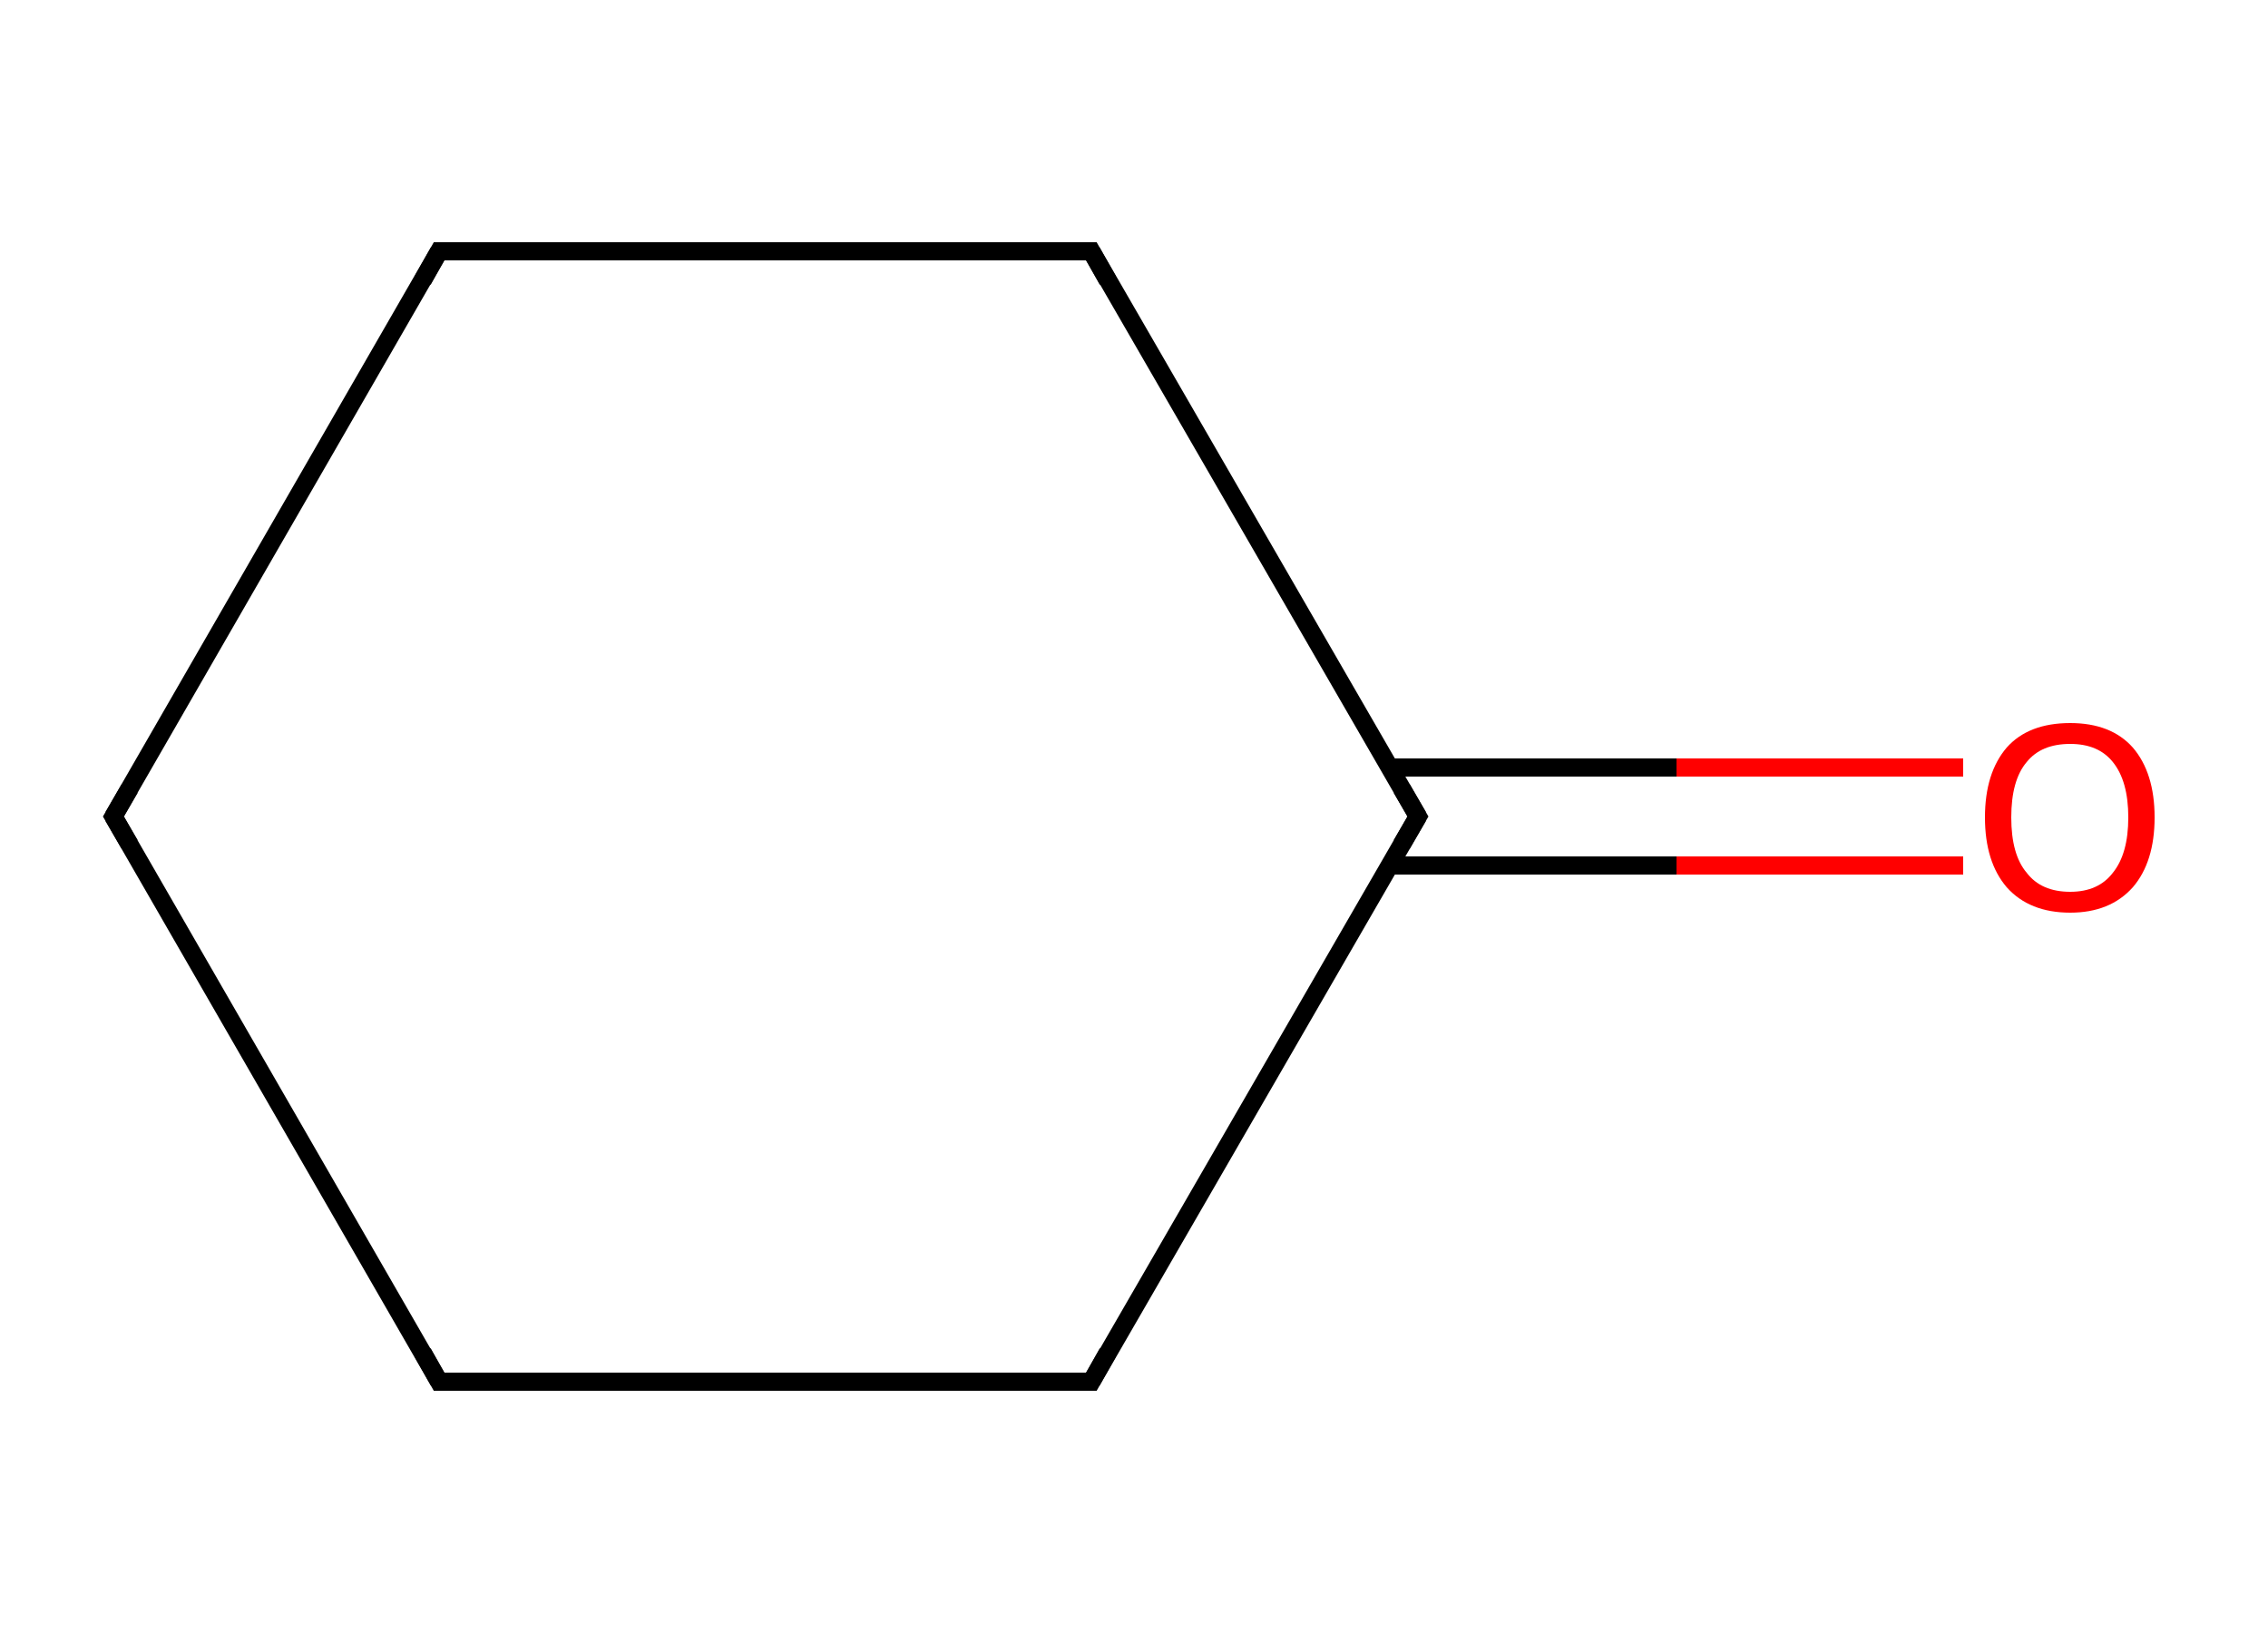 <?xml version='1.0' encoding='iso-8859-1'?>
<svg version='1.1' baseProfile='full'
              xmlns='http://www.w3.org/2000/svg'
                      xmlns:rdkit='http://www.rdkit.org/xml'
                      xmlns:xlink='http://www.w3.org/1999/xlink'
                  xml:space='preserve'
width='250px' height='180px' viewBox='0 0 250 180'>
<!-- END OF HEADER -->
<rect style='opacity:1.0;fill:#FFFFFF;stroke:none' width='250.0' height='180.0' x='0.0' y='0.0'> </rect>
<path class='bond-0 atom-0 atom-1' d='M 216.4,95.4 L 184.8,95.4' style='fill:none;fill-rule:evenodd;stroke:#FF0000;stroke-width:2.0px;stroke-linecap:butt;stroke-linejoin:miter;stroke-opacity:1' />
<path class='bond-0 atom-0 atom-1' d='M 184.8,95.4 L 153.2,95.4' style='fill:none;fill-rule:evenodd;stroke:#000000;stroke-width:2.0px;stroke-linecap:butt;stroke-linejoin:miter;stroke-opacity:1' />
<path class='bond-0 atom-0 atom-1' d='M 216.4,84.6 L 184.8,84.6' style='fill:none;fill-rule:evenodd;stroke:#FF0000;stroke-width:2.0px;stroke-linecap:butt;stroke-linejoin:miter;stroke-opacity:1' />
<path class='bond-0 atom-0 atom-1' d='M 184.8,84.6 L 153.2,84.6' style='fill:none;fill-rule:evenodd;stroke:#000000;stroke-width:2.0px;stroke-linecap:butt;stroke-linejoin:miter;stroke-opacity:1' />
<path class='bond-1 atom-1 atom-2' d='M 156.3,90.0 L 120.3,152.3' style='fill:none;fill-rule:evenodd;stroke:#000000;stroke-width:2.0px;stroke-linecap:butt;stroke-linejoin:miter;stroke-opacity:1' />
<path class='bond-2 atom-2 atom-3' d='M 120.3,152.3 L 48.4,152.3' style='fill:none;fill-rule:evenodd;stroke:#000000;stroke-width:2.0px;stroke-linecap:butt;stroke-linejoin:miter;stroke-opacity:1' />
<path class='bond-3 atom-3 atom-4' d='M 48.4,152.3 L 12.5,90.0' style='fill:none;fill-rule:evenodd;stroke:#000000;stroke-width:2.0px;stroke-linecap:butt;stroke-linejoin:miter;stroke-opacity:1' />
<path class='bond-4 atom-4 atom-5' d='M 12.5,90.0 L 48.4,27.7' style='fill:none;fill-rule:evenodd;stroke:#000000;stroke-width:2.0px;stroke-linecap:butt;stroke-linejoin:miter;stroke-opacity:1' />
<path class='bond-5 atom-5 atom-6' d='M 48.4,27.7 L 120.3,27.7' style='fill:none;fill-rule:evenodd;stroke:#000000;stroke-width:2.0px;stroke-linecap:butt;stroke-linejoin:miter;stroke-opacity:1' />
<path class='bond-6 atom-6 atom-1' d='M 120.3,27.7 L 156.3,90.0' style='fill:none;fill-rule:evenodd;stroke:#000000;stroke-width:2.0px;stroke-linecap:butt;stroke-linejoin:miter;stroke-opacity:1' />
<path d='M 154.5,93.1 L 156.3,90.0 L 154.5,86.9' style='fill:none;stroke:#000000;stroke-width:2.0px;stroke-linecap:butt;stroke-linejoin:miter;stroke-miterlimit:10;stroke-opacity:1;' />
<path d='M 122.1,149.1 L 120.3,152.3 L 116.7,152.3' style='fill:none;stroke:#000000;stroke-width:2.0px;stroke-linecap:butt;stroke-linejoin:miter;stroke-miterlimit:10;stroke-opacity:1;' />
<path d='M 52.0,152.3 L 48.4,152.3 L 46.6,149.1' style='fill:none;stroke:#000000;stroke-width:2.0px;stroke-linecap:butt;stroke-linejoin:miter;stroke-miterlimit:10;stroke-opacity:1;' />
<path d='M 14.3,93.1 L 12.5,90.0 L 14.3,86.9' style='fill:none;stroke:#000000;stroke-width:2.0px;stroke-linecap:butt;stroke-linejoin:miter;stroke-miterlimit:10;stroke-opacity:1;' />
<path d='M 46.6,30.9 L 48.4,27.7 L 52.0,27.7' style='fill:none;stroke:#000000;stroke-width:2.0px;stroke-linecap:butt;stroke-linejoin:miter;stroke-miterlimit:10;stroke-opacity:1;' />
<path d='M 116.7,27.7 L 120.3,27.7 L 122.1,30.9' style='fill:none;stroke:#000000;stroke-width:2.0px;stroke-linecap:butt;stroke-linejoin:miter;stroke-miterlimit:10;stroke-opacity:1;' />
<path class='atom-0' d='M 218.8 90.1
Q 218.8 85.2, 221.2 82.4
Q 223.6 79.7, 228.2 79.7
Q 232.7 79.7, 235.1 82.4
Q 237.5 85.2, 237.5 90.1
Q 237.5 95.0, 235.1 97.8
Q 232.6 100.6, 228.2 100.6
Q 223.7 100.6, 221.2 97.8
Q 218.8 95.0, 218.8 90.1
M 228.2 98.3
Q 231.3 98.3, 232.9 96.2
Q 234.6 94.1, 234.6 90.1
Q 234.6 86.1, 232.9 84.0
Q 231.3 82.0, 228.2 82.0
Q 225.0 82.0, 223.4 84.0
Q 221.7 86.0, 221.7 90.1
Q 221.7 94.2, 223.4 96.2
Q 225.0 98.3, 228.2 98.3
' fill='#FF0000'/>
</svg>
